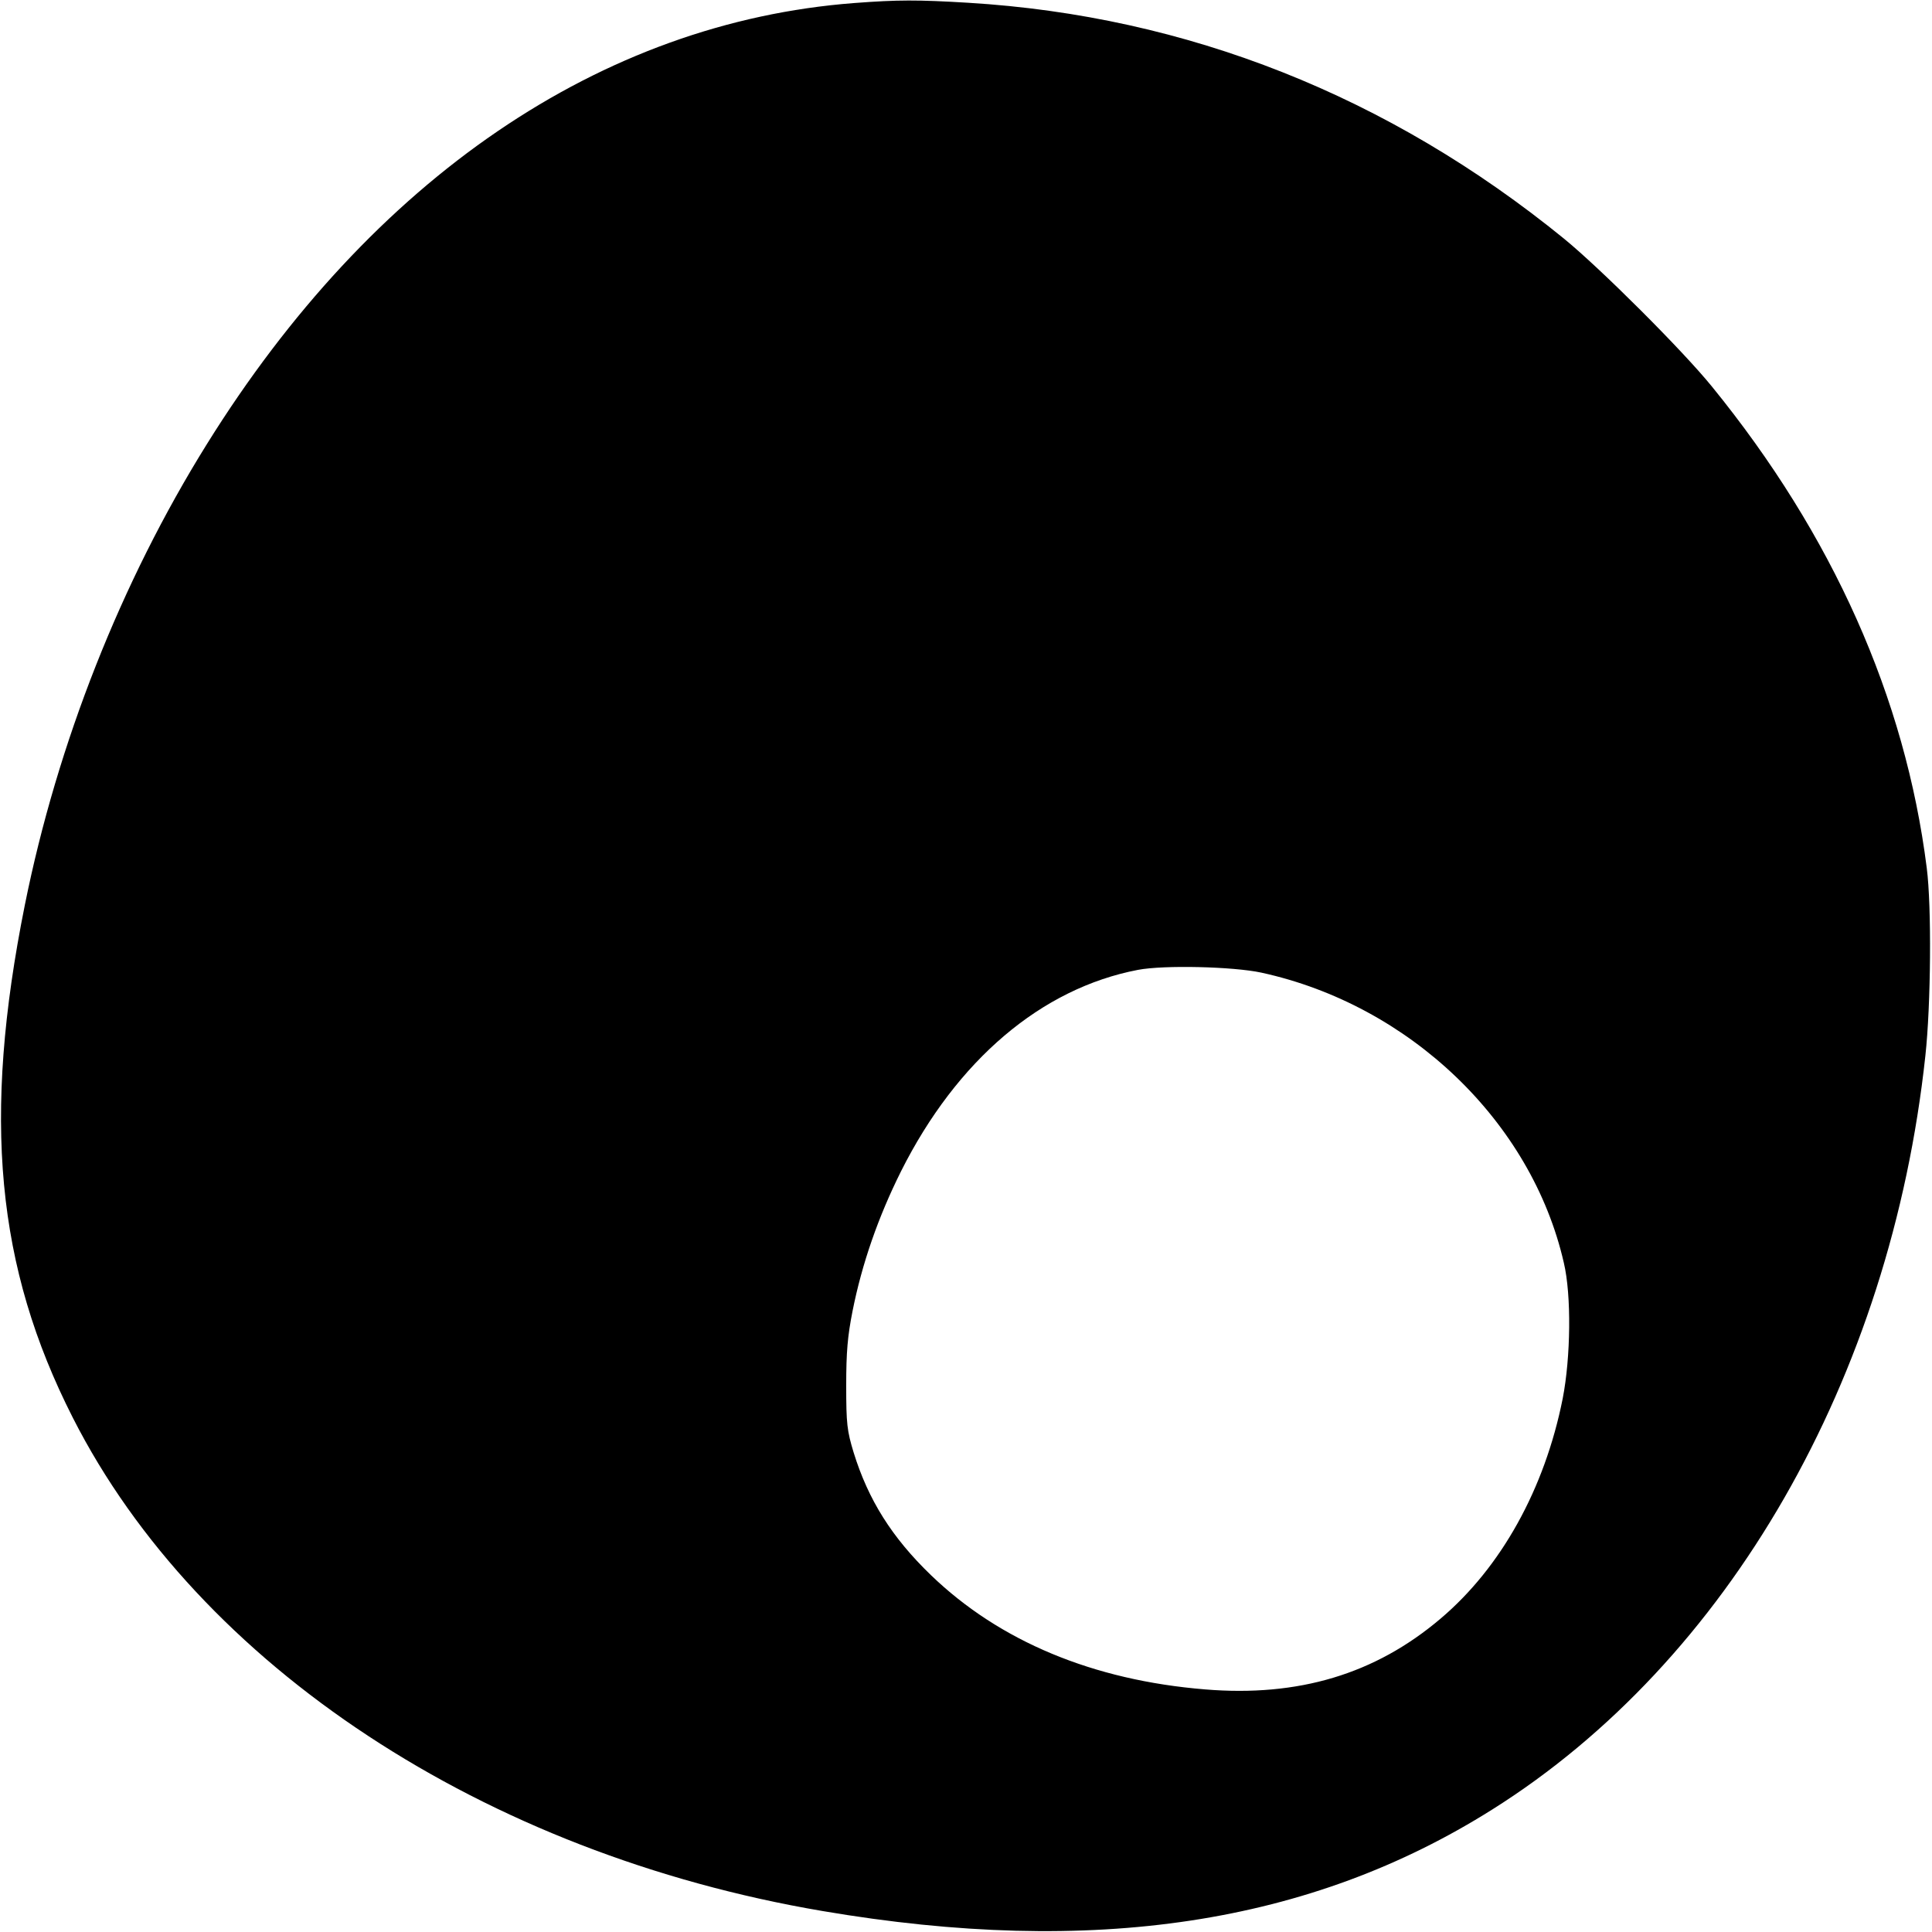 <?xml version="1.0" standalone="no"?>
<!DOCTYPE svg PUBLIC "-//W3C//DTD SVG 20010904//EN"
 "http://www.w3.org/TR/2001/REC-SVG-20010904/DTD/svg10.dtd">
<svg version="1.0" xmlns="http://www.w3.org/2000/svg"
 width="700pt" height="700pt" viewBox="0 0 700 700"
 preserveAspectRatio="xMidYMid meet">
<g transform="translate(0,700) scale(0.1,-0.1)"
fill="#000000" stroke="none">
<path d="M3095 6989 c-917 -70 -1747 -636 -2346 -1599 -310 -498 -541 -1082
-659 -1669 -155 -772 -104 -1311 174 -1858 457 -899 1491 -1579 2716 -1787
981 -167 1767 -48 2427 368 854 537 1443 1561 1569 2731 20 183 23 541 5 680
-78 618 -341 1207 -778 1744 -107 132 -405 429 -536 536 -635 517 -1366 807
-2159 855 -183 11 -255 11 -413 -1z m1475 -3513 c537 -117 979 -540 1096
-1051 28 -118 25 -343 -4 -492 -65 -327 -223 -612 -443 -798 -237 -201 -515
-284 -853 -256 -405 33 -744 174 -993 414 -142 137 -227 273 -280 444 -24 79
-27 104 -27 243 0 122 5 179 23 270 34 171 93 341 176 507 202 402 508 662
858 729 94 18 345 12 447 -10z"/>
</g>
</svg>
